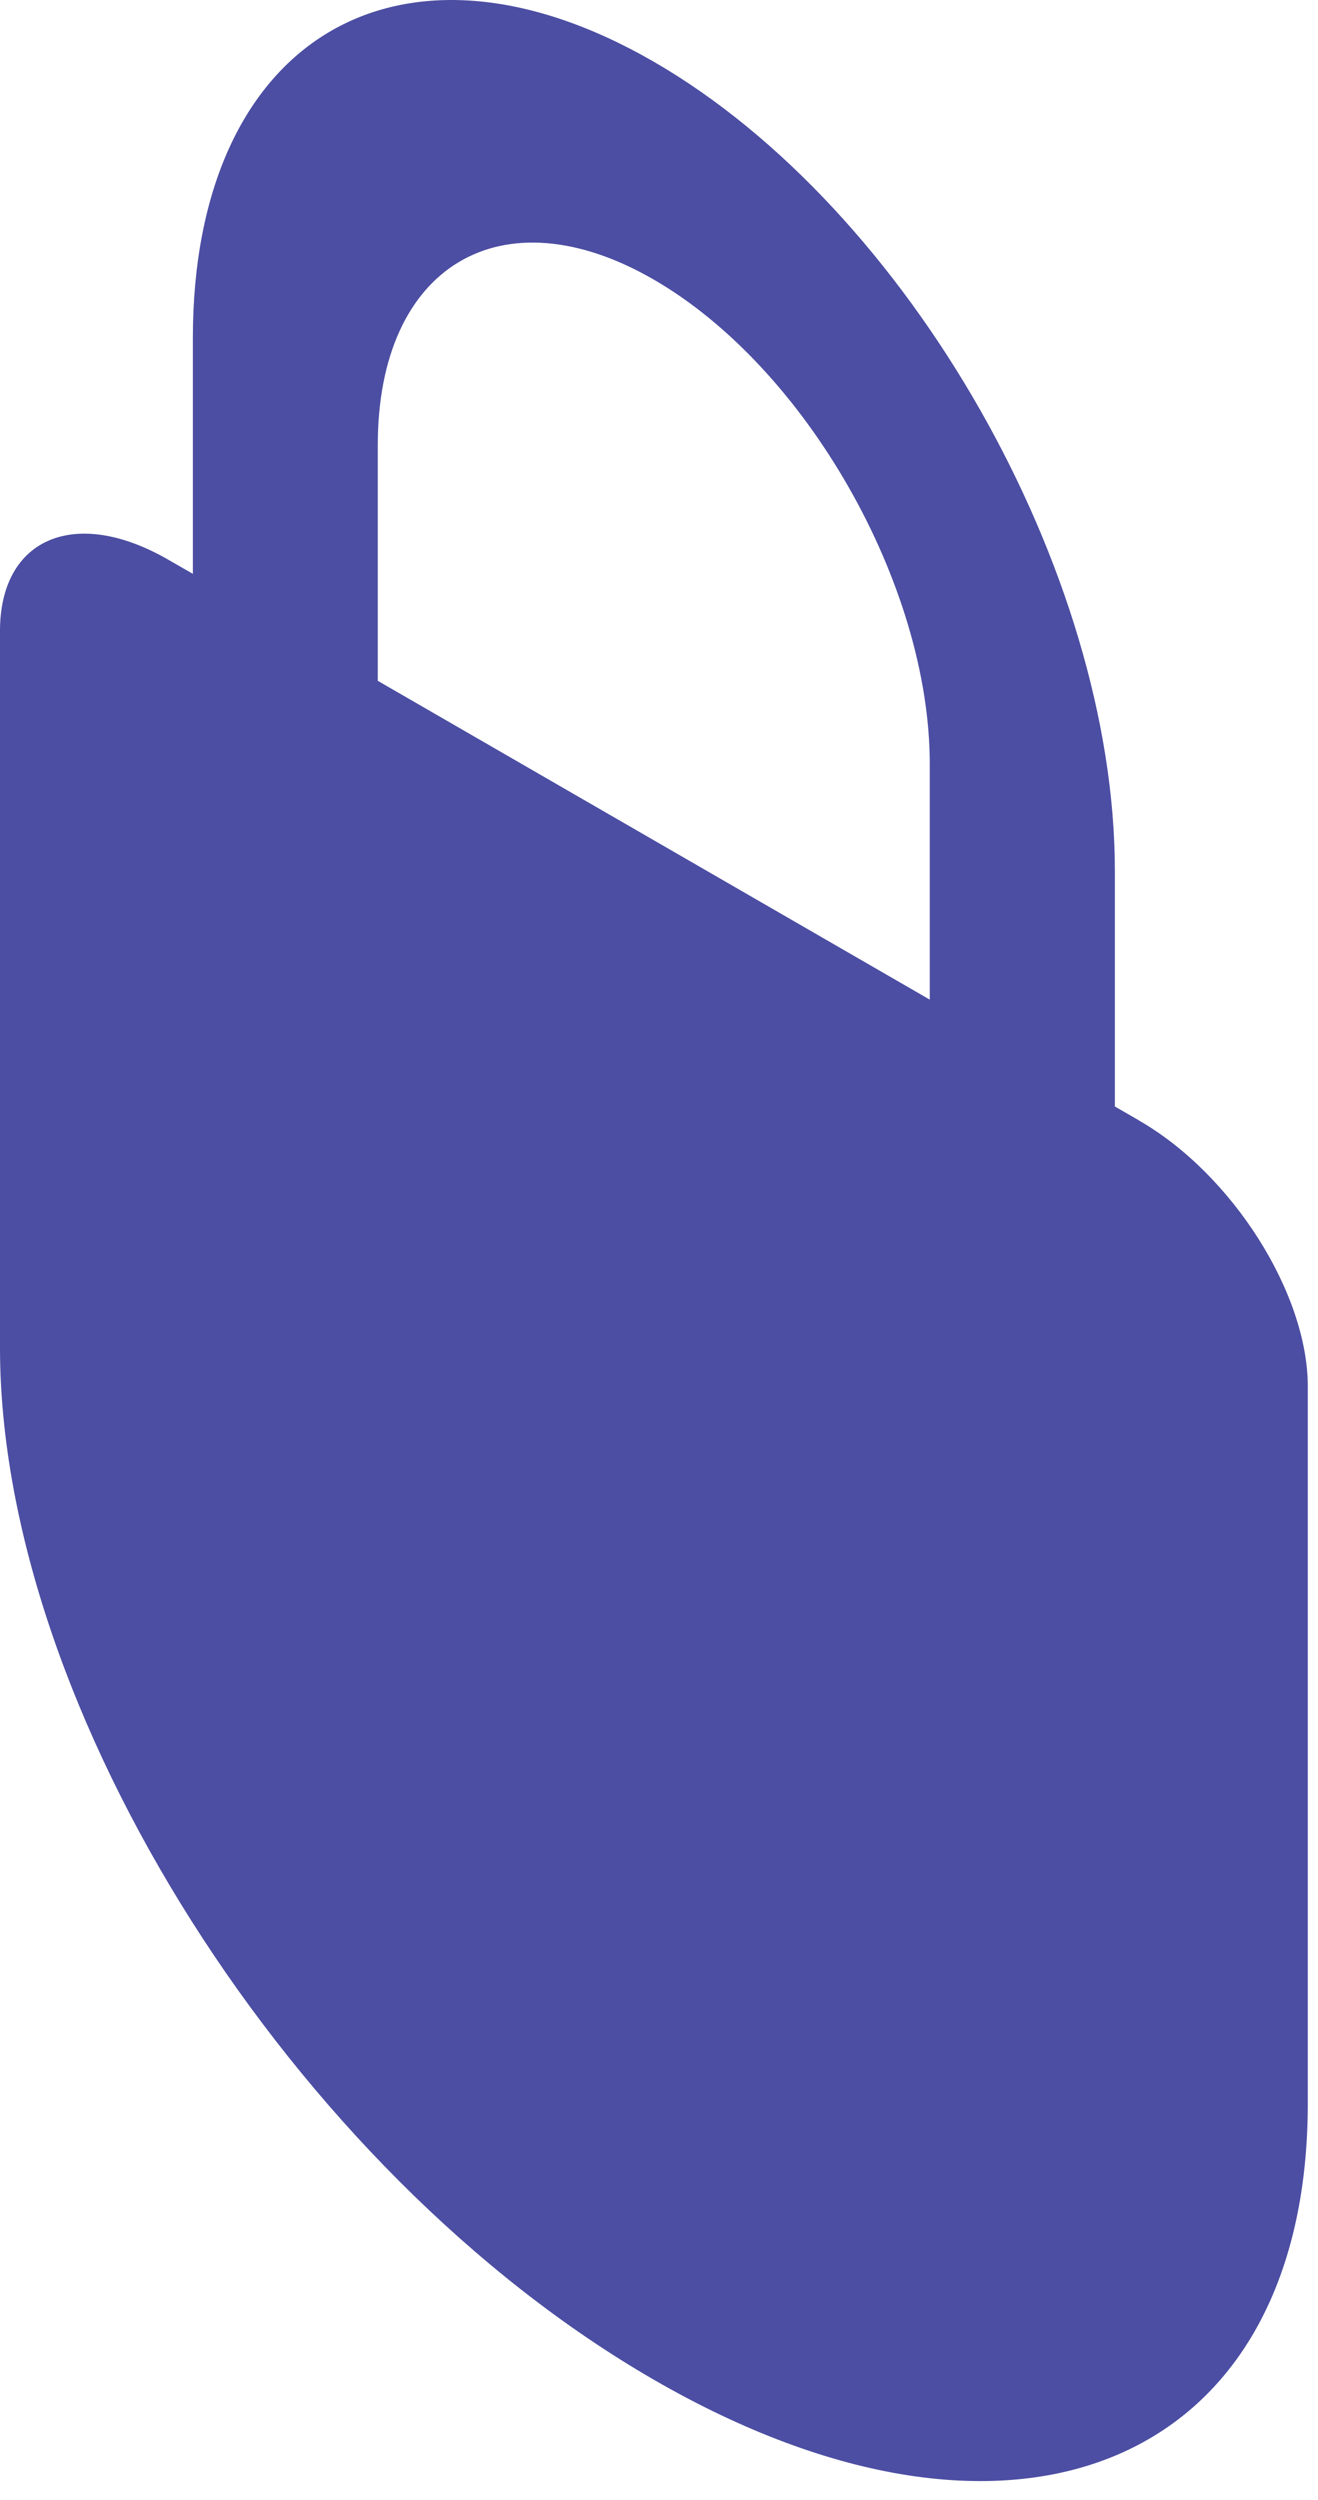 <?xml version="1.0" encoding="utf-8"?>
<svg xmlns="http://www.w3.org/2000/svg" fill="none" height="100%" overflow="visible" preserveAspectRatio="none" style="display: block;" viewBox="0 0 58 110" width="100%">
<path d="M40.915 43.98L16.625 29.954V19.578C16.625 11.699 22.071 8.431 28.768 12.3C35.466 16.169 40.915 25.722 40.915 33.608V43.976V43.98ZM50.142 49.305L49.061 48.682V38.314C49.061 25.144 39.963 9.179 28.772 2.717C17.585 -3.742 8.487 1.712 8.487 14.879V25.247L7.405 24.625C3.315 22.264 0 23.669 0 27.76V59.296C0 75.193 12.884 95.523 28.776 104.702C44.667 113.877 57.551 108.434 57.551 92.536V60.997C57.551 56.906 54.236 51.673 50.146 49.312L50.142 49.305Z" fill="#4C4EA3" id="Vector"/>
</svg>
